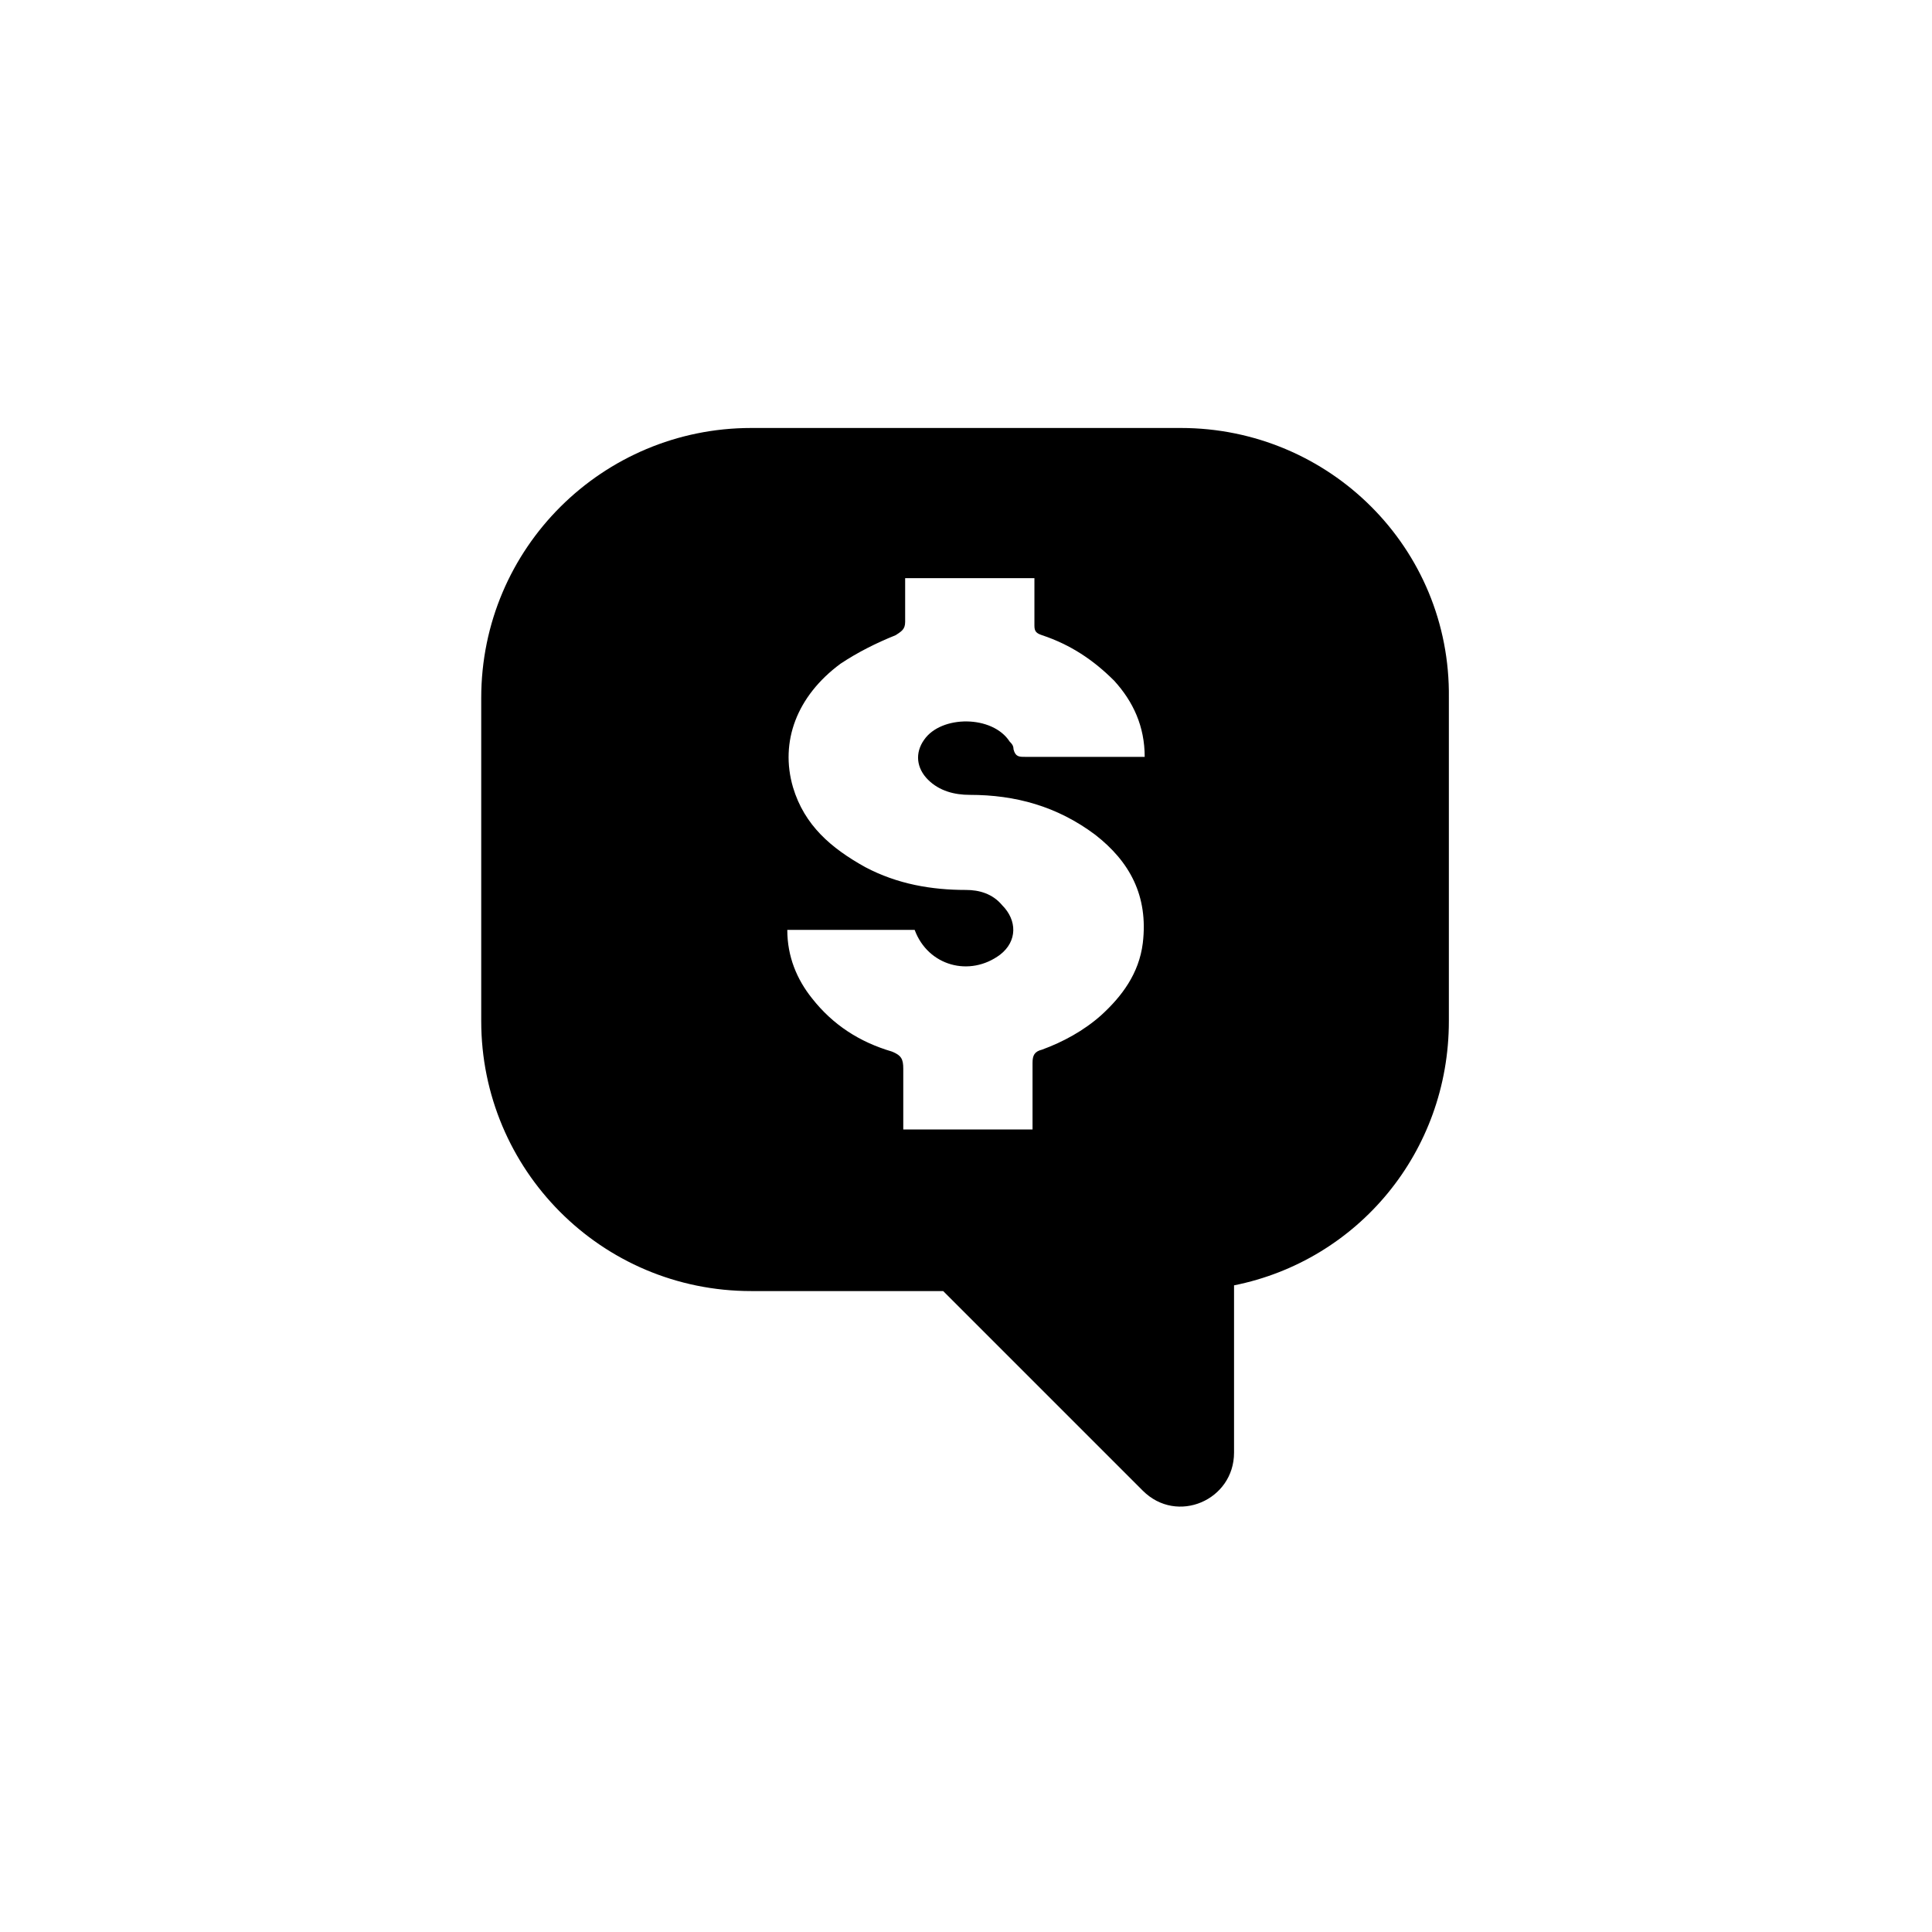 <?xml version="1.0" encoding="UTF-8"?>
<!-- The Best Svg Icon site in the world: iconSvg.co, Visit us! https://iconsvg.co -->
<svg fill="#000000" width="800px" height="800px" version="1.1" viewBox="144 144 512 512" xmlns="http://www.w3.org/2000/svg">
 <path d="m456.93 257.42h-113.86c-39.297 0-71.539 31.738-71.539 71.539v85.648c0 39.297 31.738 71.539 71.539 71.539h50.883l52.898 52.898c9.07 9.07 24.184 2.519 24.184-10.078v-44.336c32.746-6.551 56.93-35.266 56.93-70.031v-85.648c0.508-39.793-31.734-71.531-71.031-71.531zm-10.078 136.53c-1.008 8.062-5.543 14.105-11.082 19.145-4.535 4.031-10.078 7.055-15.617 9.07-2.016 0.504-2.519 1.512-2.519 3.527v17.633h-34.258v-16.121c0-2.519-0.504-3.527-3.023-4.535-8.566-2.519-15.617-7.055-21.16-14.105-4.031-5.039-6.551-11.082-6.551-18.137h33.754c3.527 9.574 14.609 12.594 22.672 6.551 4.535-3.527 4.535-9.07 0.504-13.098-2.519-3.027-6.047-4.035-9.57-4.035-9.07 0-18.137-1.512-26.703-6.047-9.07-5.039-16.121-11.082-19.145-21.16-3.527-12.09 1.008-24.184 12.594-32.746 4.535-3.023 9.574-5.543 14.609-7.559 1.512-1.008 2.519-1.512 2.519-3.527v-11.586h34.258v12.594c0 1.512 0.504 2.016 2.016 2.519 7.559 2.519 13.602 6.551 19.145 12.09 5.039 5.543 8.062 12.09 8.062 20.152h-2.519-29.223c-1.512 0-2.519 0-3.023-2.016 0-1.008-0.504-1.512-1.008-2.016-4.535-7.055-18.137-7.055-22.672-0.504-2.519 3.527-2.016 7.559 1.008 10.578 3.023 3.023 7.055 4.031 11.082 4.031 12.09 0 23.176 3.023 33.25 10.578 9.074 7.059 14.113 16.129 12.602 28.723z"/>
</svg>